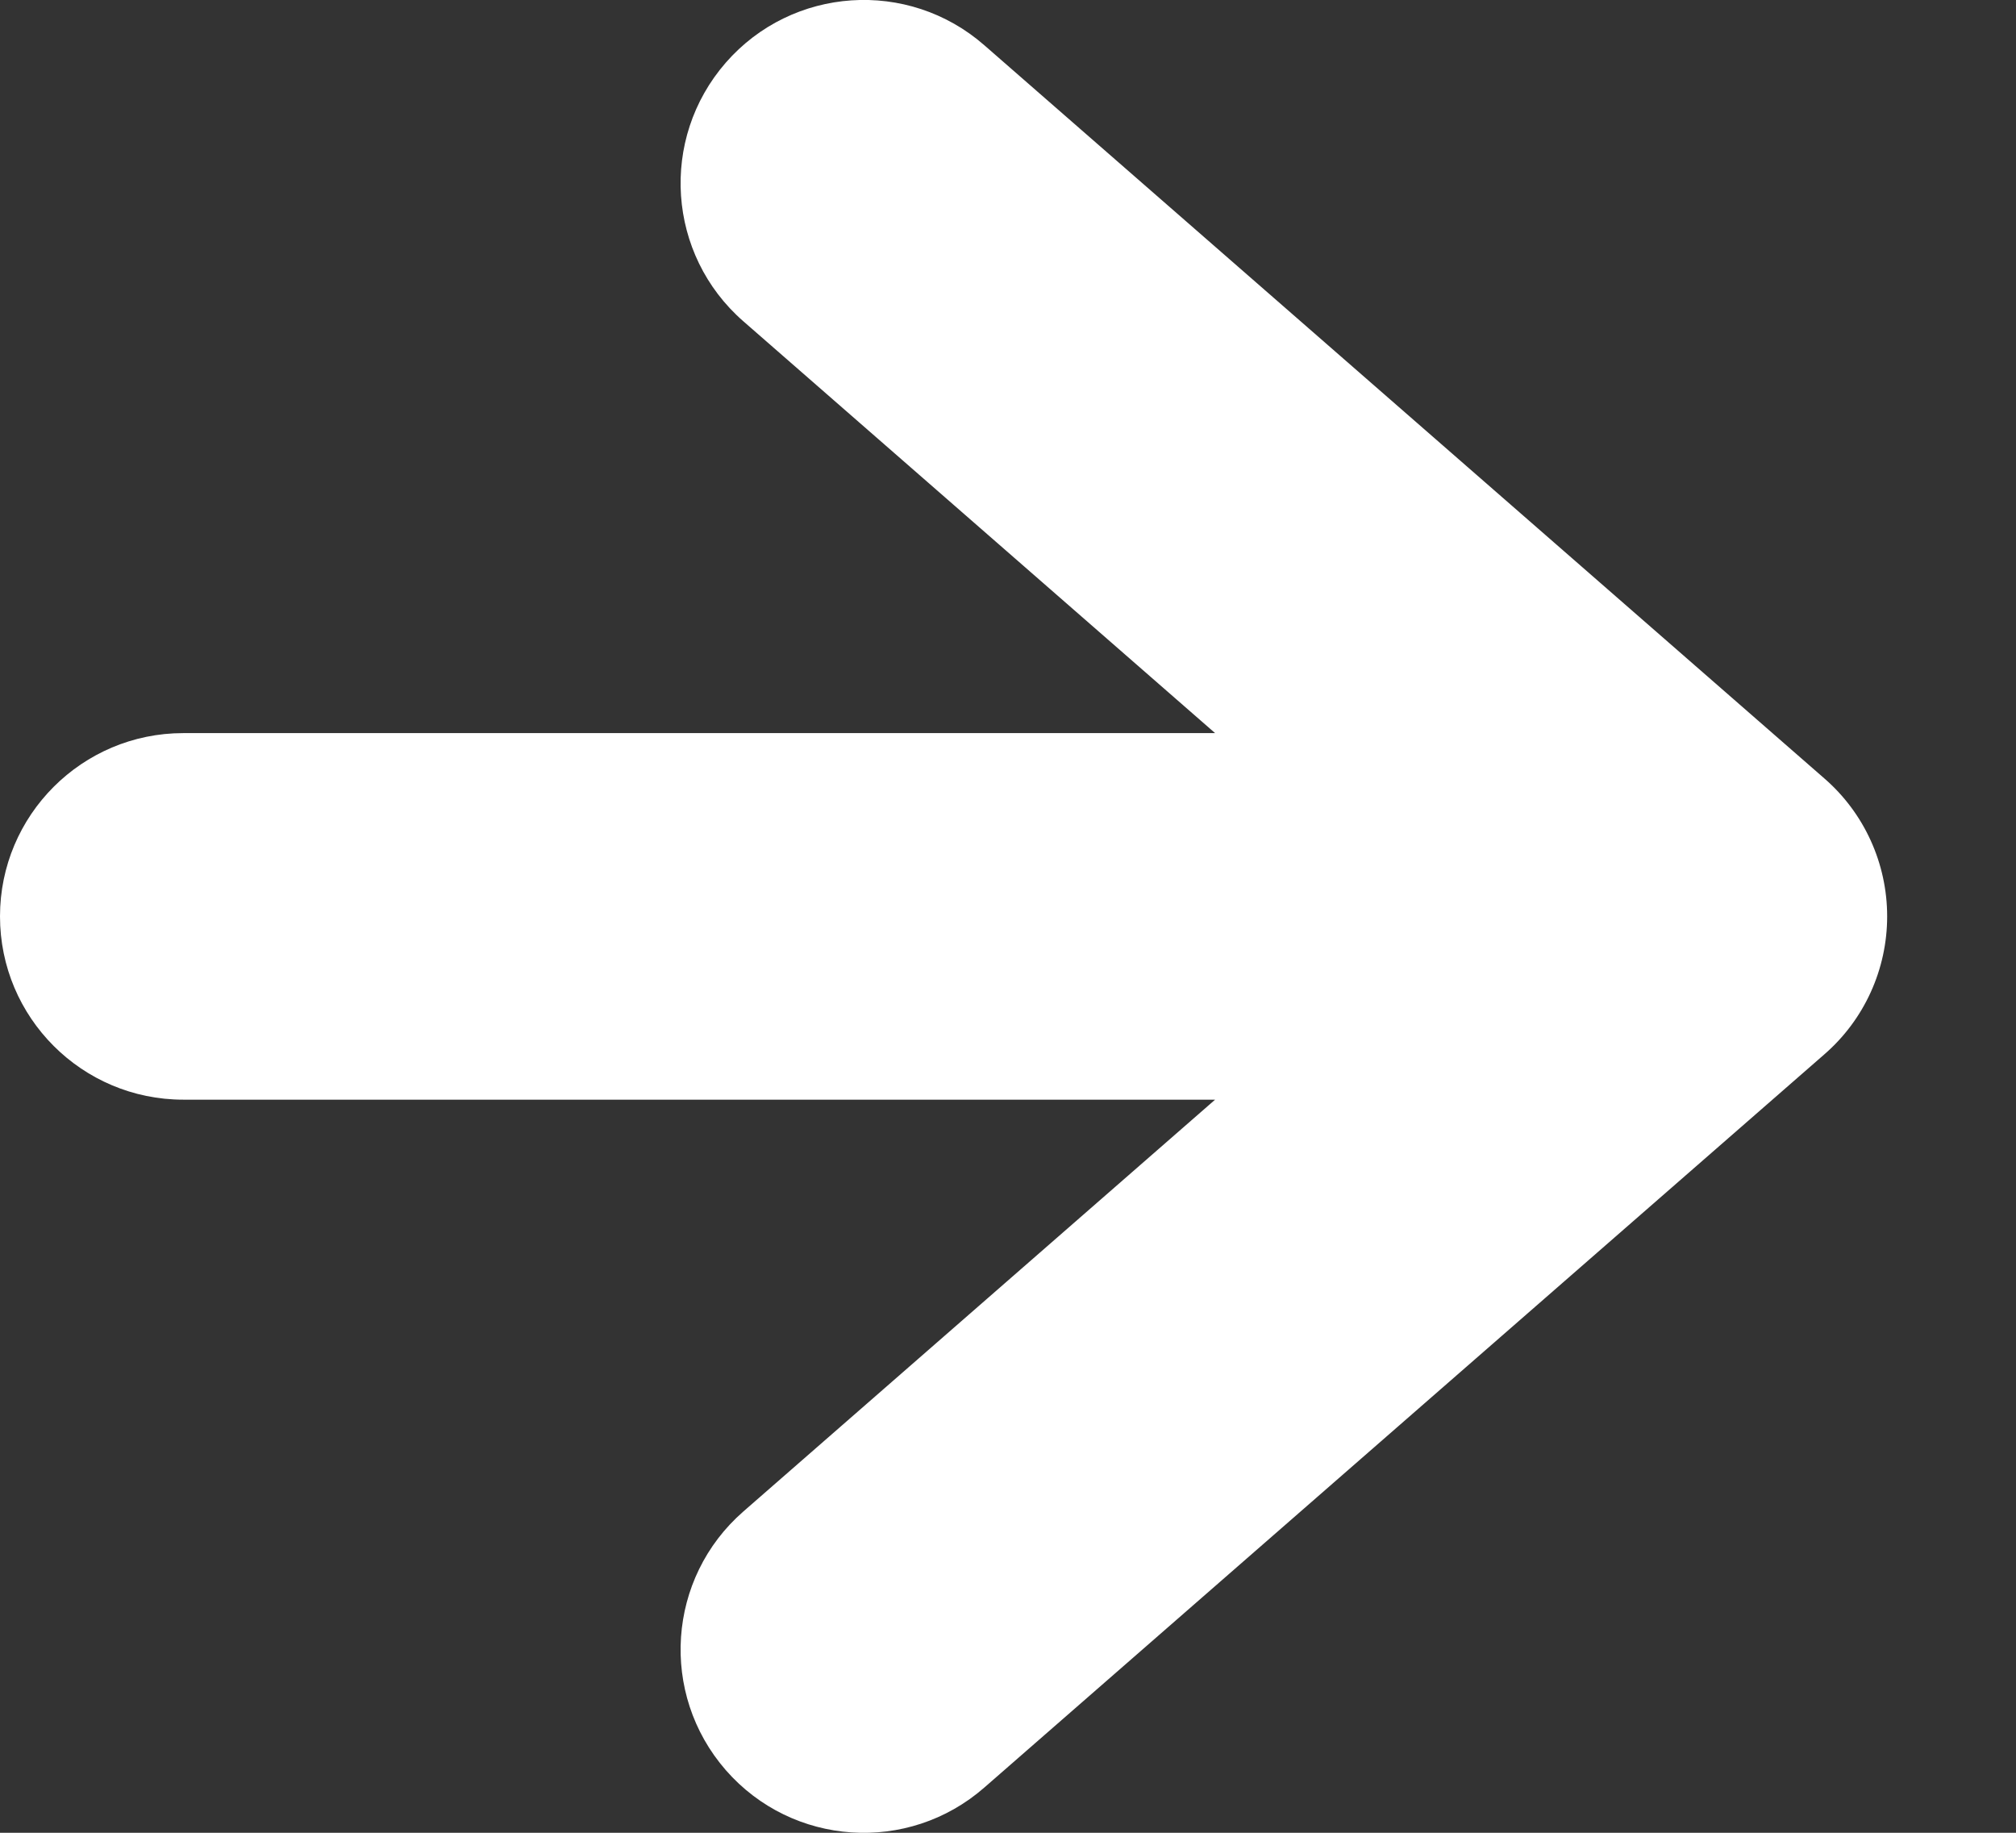 <svg xmlns="http://www.w3.org/2000/svg" width="11" height="10" viewBox="0 0 11 10" fill="none"><rect x="0" y="0" width="11" height="10" fill="#333333" stroke="none"/><path id="Union" fill-rule="evenodd" clip-rule="evenodd" d="M5.371 0.247C4.955 -0.117 4.323 -0.074 3.96 0.342C3.597 0.759 3.64 1.39 4.056 1.753L6.63 4H1C0.448 4 0 4.448 0 5C0 5.552 0.448 6 1 6H6.63L4.056 8.247C3.64 8.61 3.597 9.241 3.96 9.658C4.323 10.074 4.955 10.117 5.371 9.753L9.954 5.753C10.172 5.564 10.297 5.289 10.297 5C10.297 4.711 10.172 4.436 9.954 4.247L5.371 0.247Z" fill="white"></path></svg>